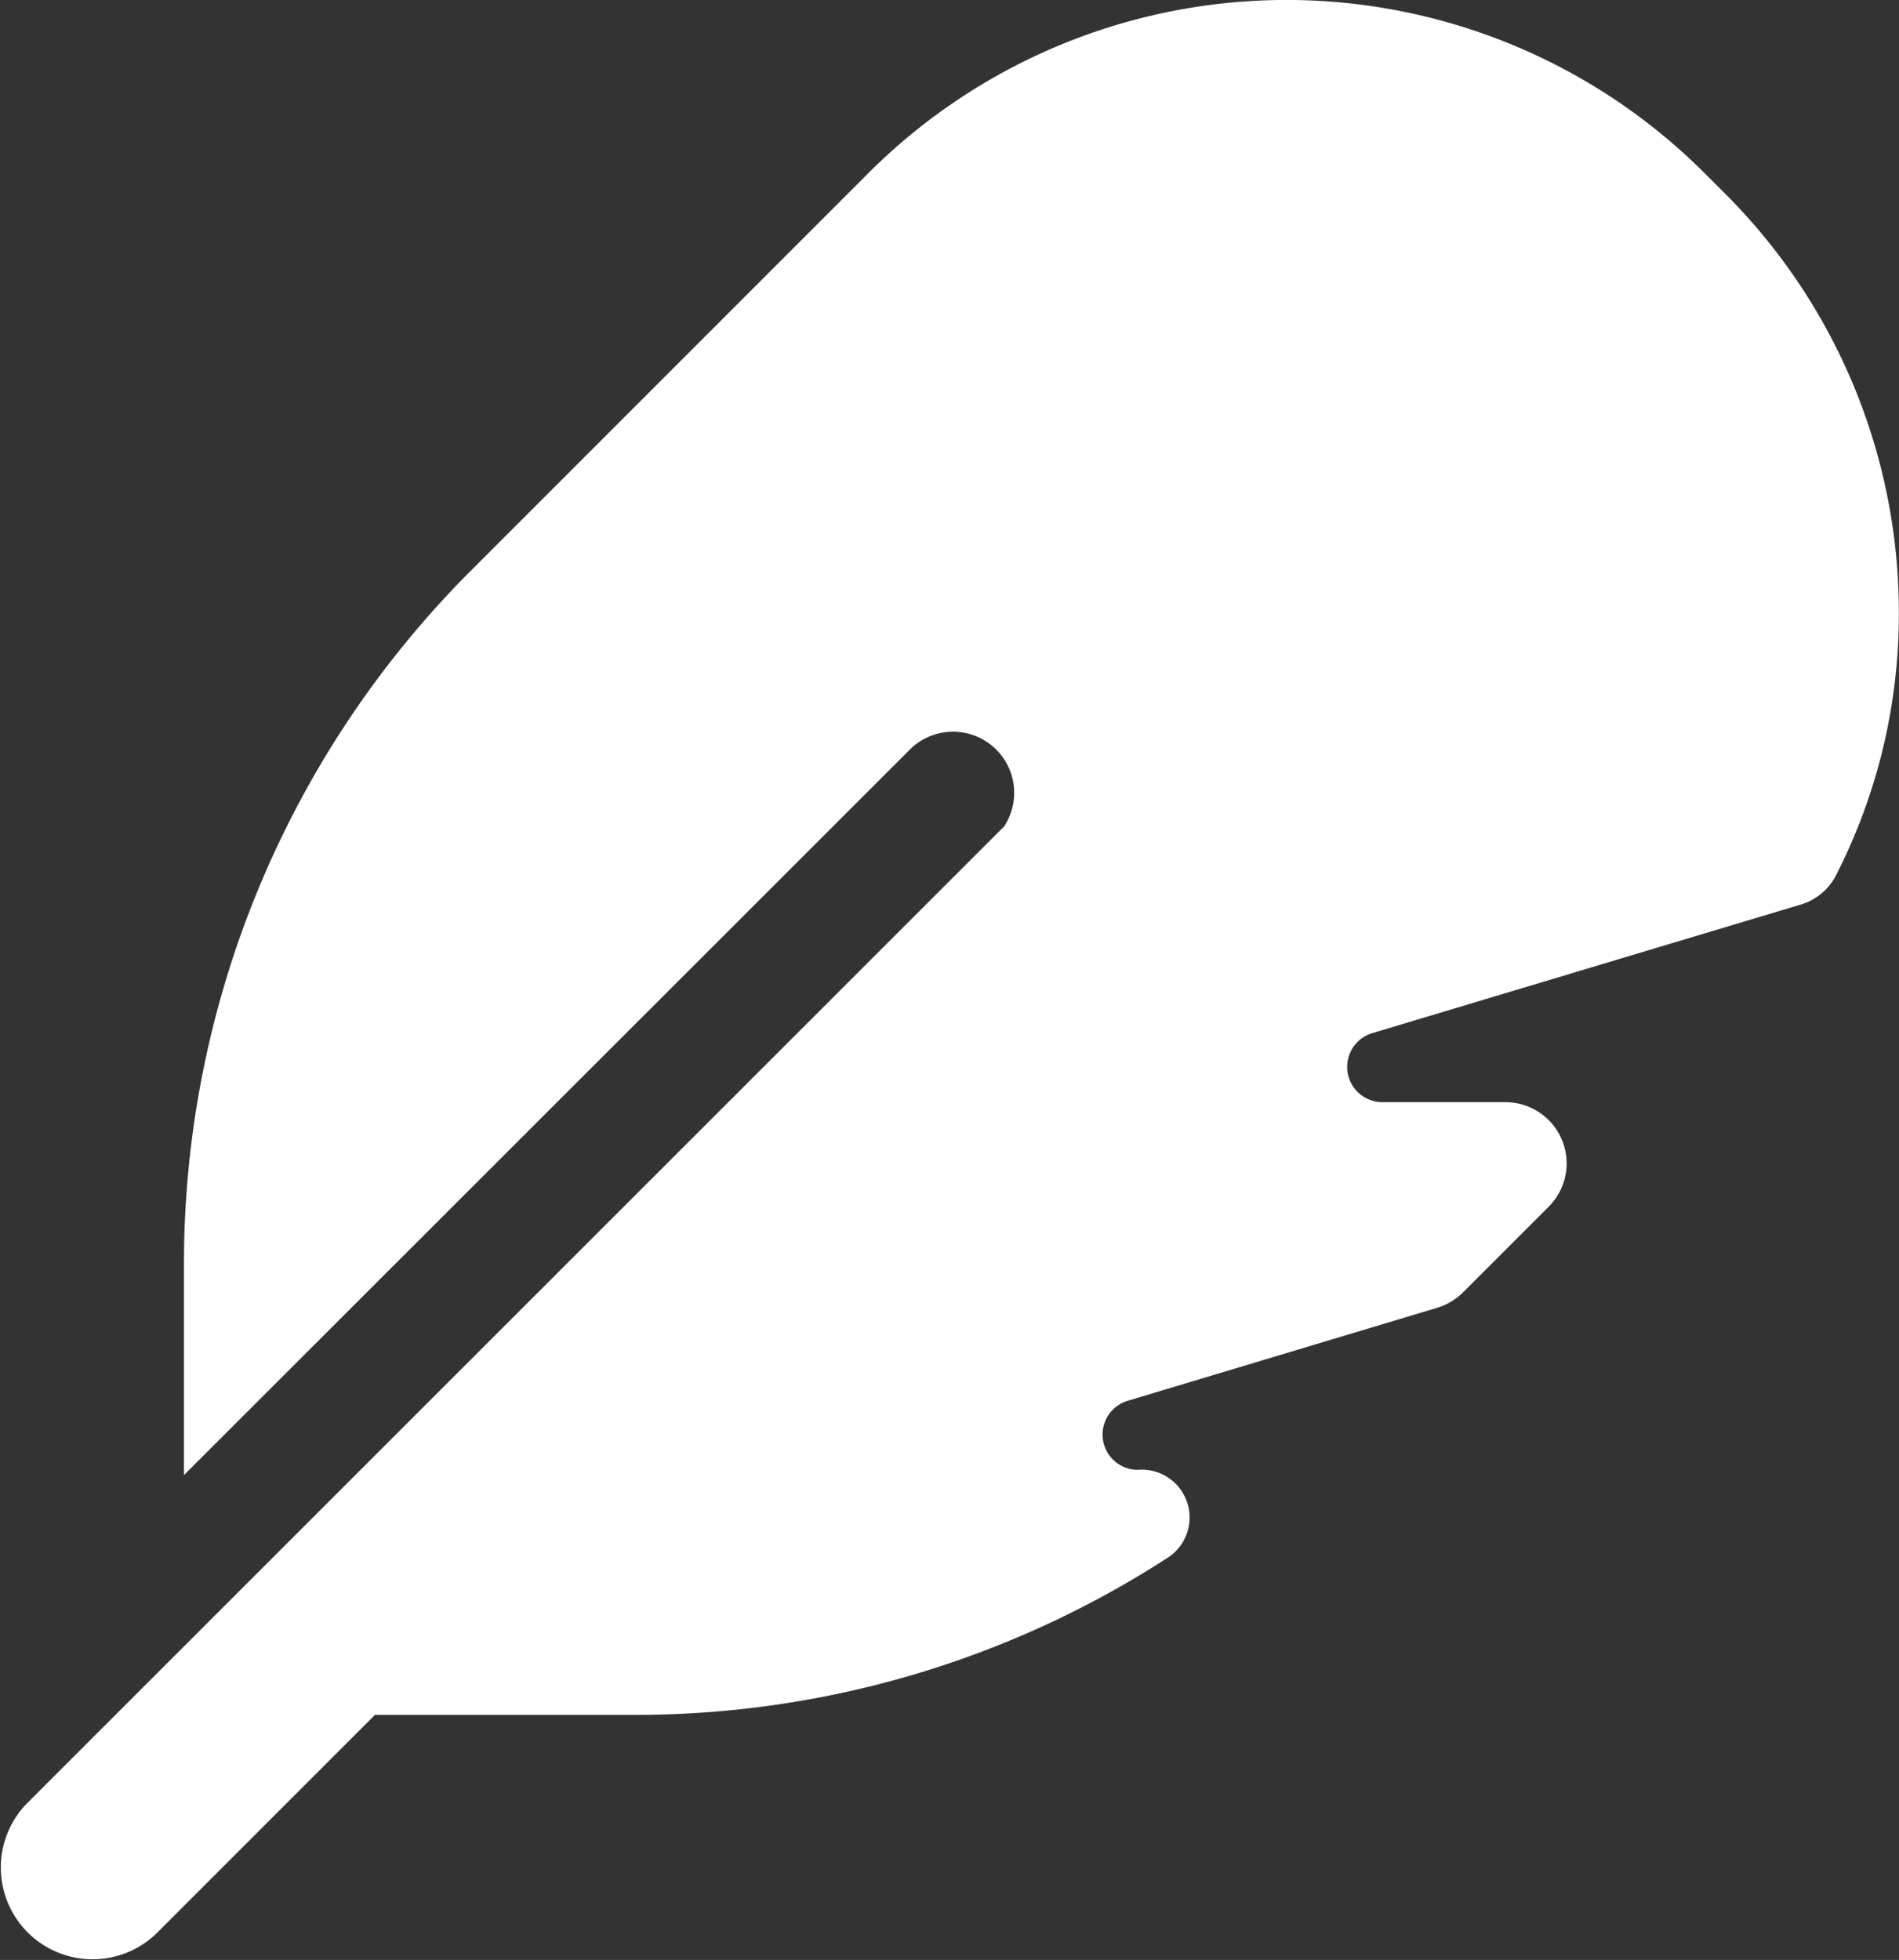 <svg xmlns="http://www.w3.org/2000/svg" width="70" height="72.238" viewBox="0 0 70 72.238">
  <rect x="0" y="0" width="70" height="72.238" fill="#333333" stroke="none"/>
  <path id="feather-solid" d="M53,30.424,16.945,66.465a3.383,3.383,0,0,0,4.784,4.784l8.044-8.044h9.6A36.089,36.089,0,0,0,58.983,57.42a1.764,1.764,0,0,0-1.1-3.246,1.3,1.3,0,0,1-.381-2.54L68.932,48.2a2.321,2.321,0,0,0,.945-.564l3.161-3.161a2.257,2.257,0,0,0-1.595-3.852H66.9a1.3,1.3,0,0,1-.381-2.54l15.8-4.741a2.14,2.14,0,0,0,1.312-1.087,21.144,21.144,0,0,0,2.314-9.68A21.811,21.811,0,0,0,79.557,7.155l-.776-.776a21.8,21.8,0,0,0-30.834.014L33.314,21.026A36.124,36.124,0,0,0,22.731,46.568v7.8L49.486,27.63a2.253,2.253,0,0,1,3.5,2.794Z" transform="translate(-15.95)" fill="#fff"/>
</svg>
